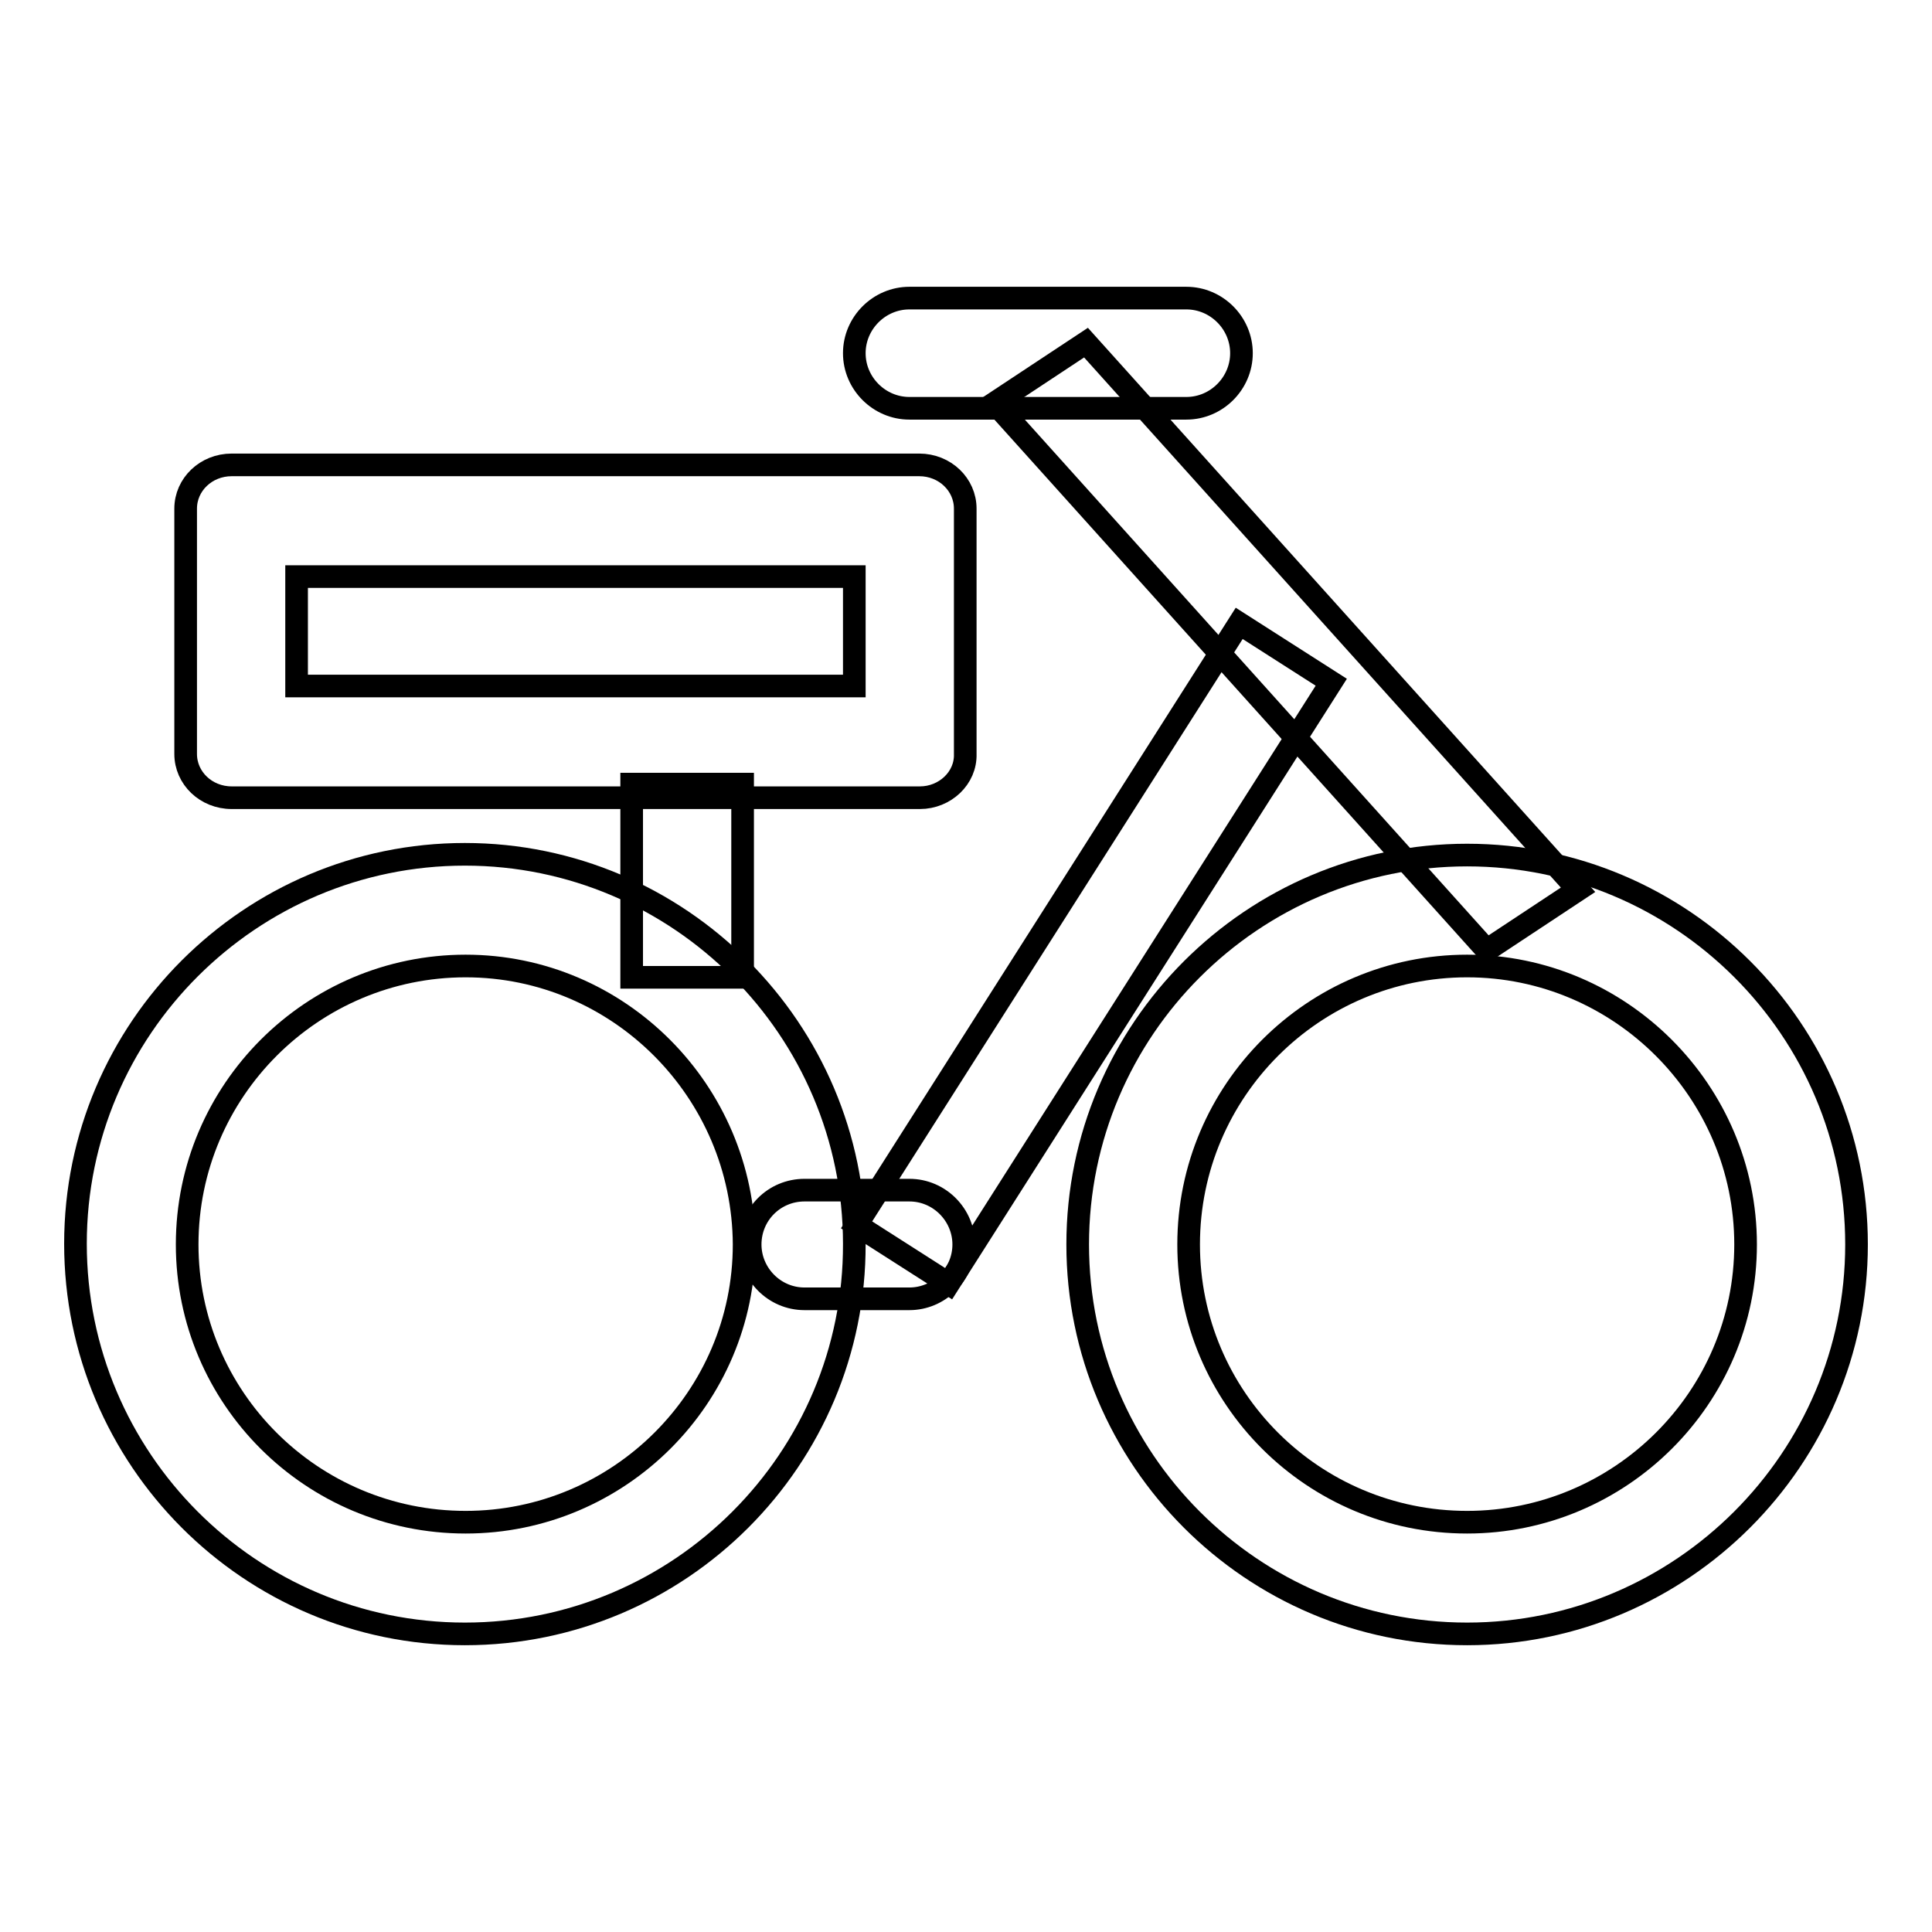 <?xml version="1.0" encoding="utf-8"?>
<!-- Svg Vector Icons : http://www.onlinewebfonts.com/icon -->
<!DOCTYPE svg PUBLIC "-//W3C//DTD SVG 1.1//EN" "http://www.w3.org/Graphics/SVG/1.1/DTD/svg11.dtd">
<svg version="1.1" xmlns="http://www.w3.org/2000/svg" xmlns:xlink="http://www.w3.org/1999/xlink" x="0px" y="0px" viewBox="0 0 256 256" enable-background="new 0 0 256 256" xml:space="preserve">
<g><g><path stroke-width="3" fill-opacity="0" stroke="#000000"  d="M61.6,216.5c-28.5,0-51.6-23.2-51.6-51.7c0-28.5,23.2-51.6,51.6-51.6s51.6,23.2,51.6,51.6C113.3,193.3,90.1,216.5,61.6,216.5z M61.7,128c-20.3,0-36.9,16.5-36.9,36.9c0,20.3,16.5,36.8,36.9,36.8c20.3,0,36.9-16.5,36.9-36.8C98.5,144.6,82,128,61.7,128z"/><path stroke-width="3" fill-opacity="0" stroke="#000000"  d="M194.4,216.5c-28.5,0-51.6-23.2-51.6-51.6c0-28.5,23.2-51.6,51.6-51.6s51.6,23.1,51.6,51.6C246,193.3,222.8,216.5,194.4,216.5z M194.4,128c-20.3,0-36.9,16.5-36.9,36.9c0,20.3,16.5,36.8,36.9,36.8c20.3,0,36.9-16.5,36.9-36.8C231.3,144.6,214.7,128,194.4,128z"/><path stroke-width="3" fill-opacity="0" stroke="#000000"  d="M106.6,157.7h13.9c4,0,7.2,3.3,7.2,7.2c0,4-3.3,7.2-7.2,7.2h-13.9c-4,0-7.2-3.3-7.2-7.2C99.4,160.9,102.6,157.7,106.6,157.7z"/><path stroke-width="3" fill-opacity="0" stroke="#000000"  d="M209.1,117.9l-12.1,8l-65.2-72.5l12.1-8L209.1,117.9z"/><path stroke-width="3" fill-opacity="0" stroke="#000000"  d="M125.7,170.1l-12.2-7.8l50.7-79.7l12.2,7.8L125.7,170.1z"/><path stroke-width="3" fill-opacity="0" stroke="#000000"  d="M83.7,103.9h14.7v25.6H83.7V103.9z"/><path stroke-width="3" fill-opacity="0" stroke="#000000"  d="M120.5,39.5h36.7c4,0,7.3,3.3,7.3,7.3c0,4-3.3,7.3-7.3,7.3h-36.7c-4,0-7.3-3.3-7.3-7.3C113.2,42.8,116.5,39.5,120.5,39.5z"/><path stroke-width="3" fill-opacity="0" stroke="#000000"  d="M121.9,105.7H30.7c-3.4,0-6.1-2.6-6.1-5.8V67.4c0-3.2,2.7-5.8,6.1-5.8h91.1c3.4,0,6.1,2.6,6.1,5.8v32.5C128,103.1,125.2,105.7,121.9,105.7z M39.3,90.9h73.9V76.4H39.3V90.9z"/></g></g>
</svg>
